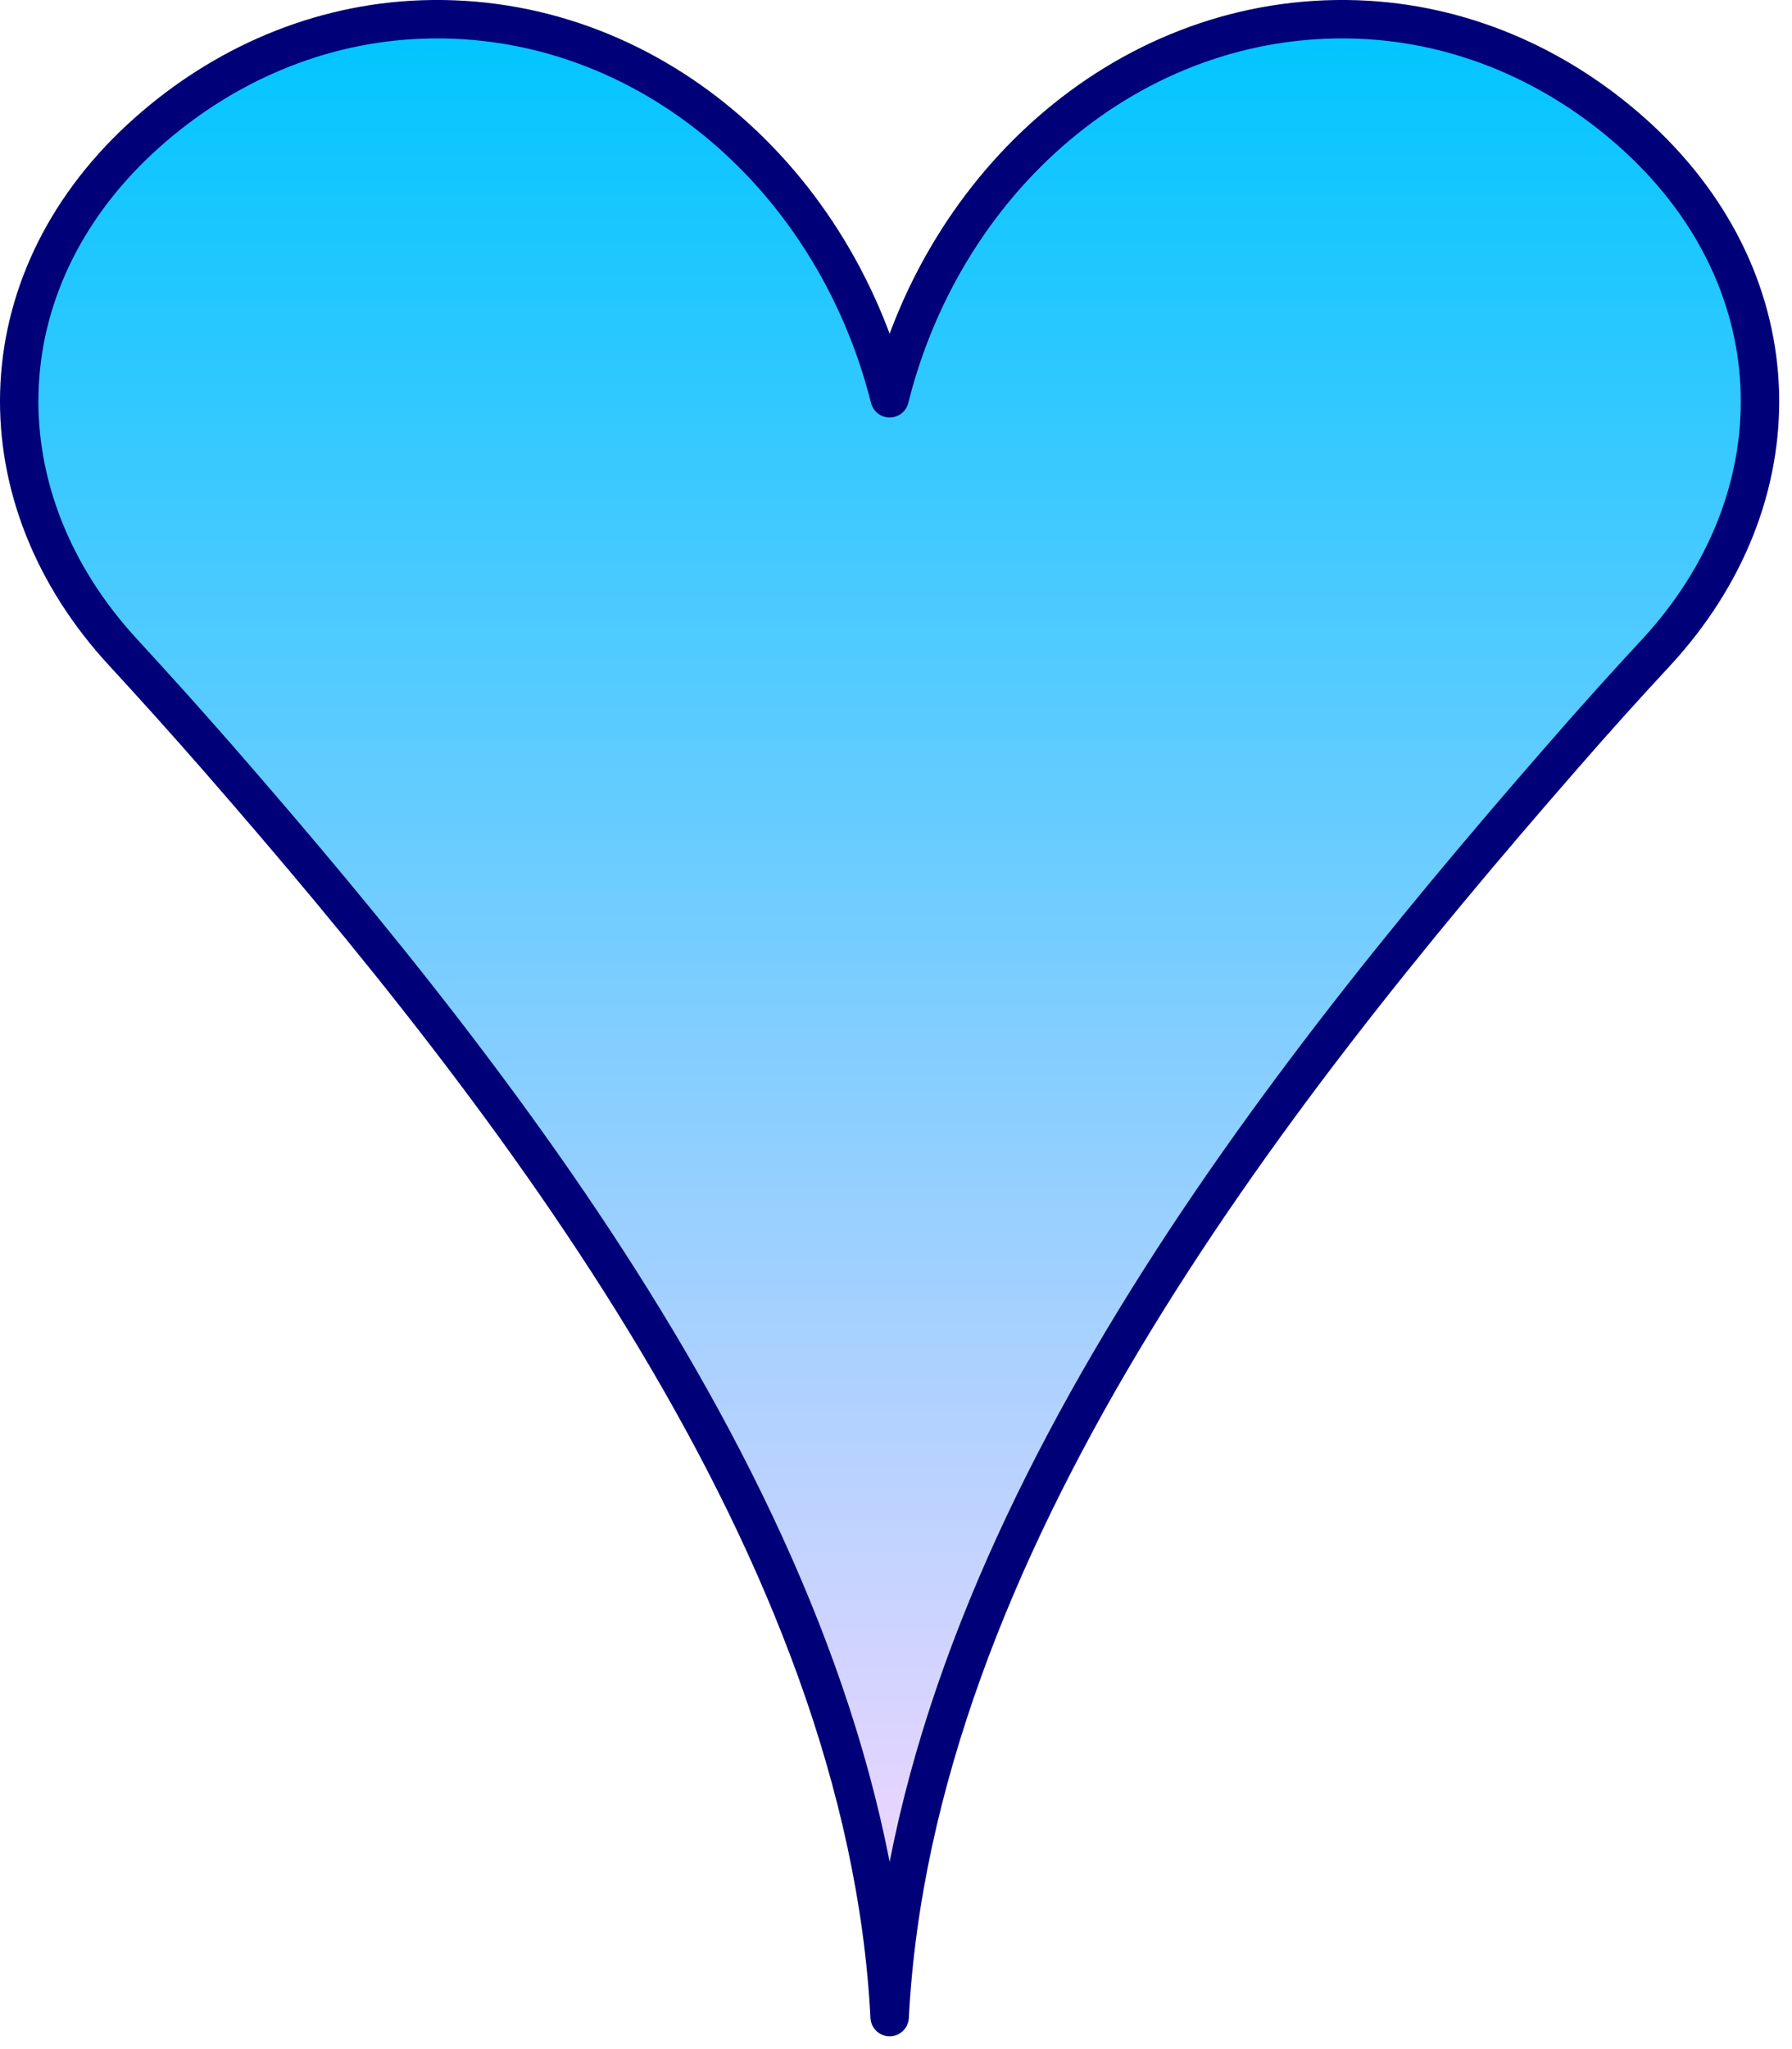 <svg width="35" height="40" viewBox="0 0 35 40" fill="none" xmlns="http://www.w3.org/2000/svg">
<path d="M32.011 2.707C30.557 1.363 28.716 0.509 26.706 0.389C22.299 0.133 18.488 3.339 17.376 7.775C16.259 3.339 12.453 0.133 8.046 0.389C6.036 0.509 4.195 1.363 2.741 2.707C-0.33 5.554 -0.381 9.723 2.41 12.741C2.971 13.35 3.594 14.039 4.256 14.797C10.084 21.477 16.904 30.235 17.376 39.375C17.848 30.235 24.668 21.477 30.495 14.797C31.158 14.034 31.781 13.345 32.343 12.741C35.133 9.723 35.076 5.554 32.011 2.707Z" fill="url(#paint0_linear_2050_9156)" stroke="#000078" stroke-width="0.75" stroke-linecap="round" stroke-linejoin="round"/>
<defs>
<linearGradient id="paint0_linear_2050_9156" x1="17.391" y1="0.375" x2="17.391" y2="39.426" gradientUnits="userSpaceOnUse">
<stop stop-color="#00C5FF"/>
<stop offset="1" stop-color="#FFD7FF"/>
</linearGradient>
</defs>
</svg>
